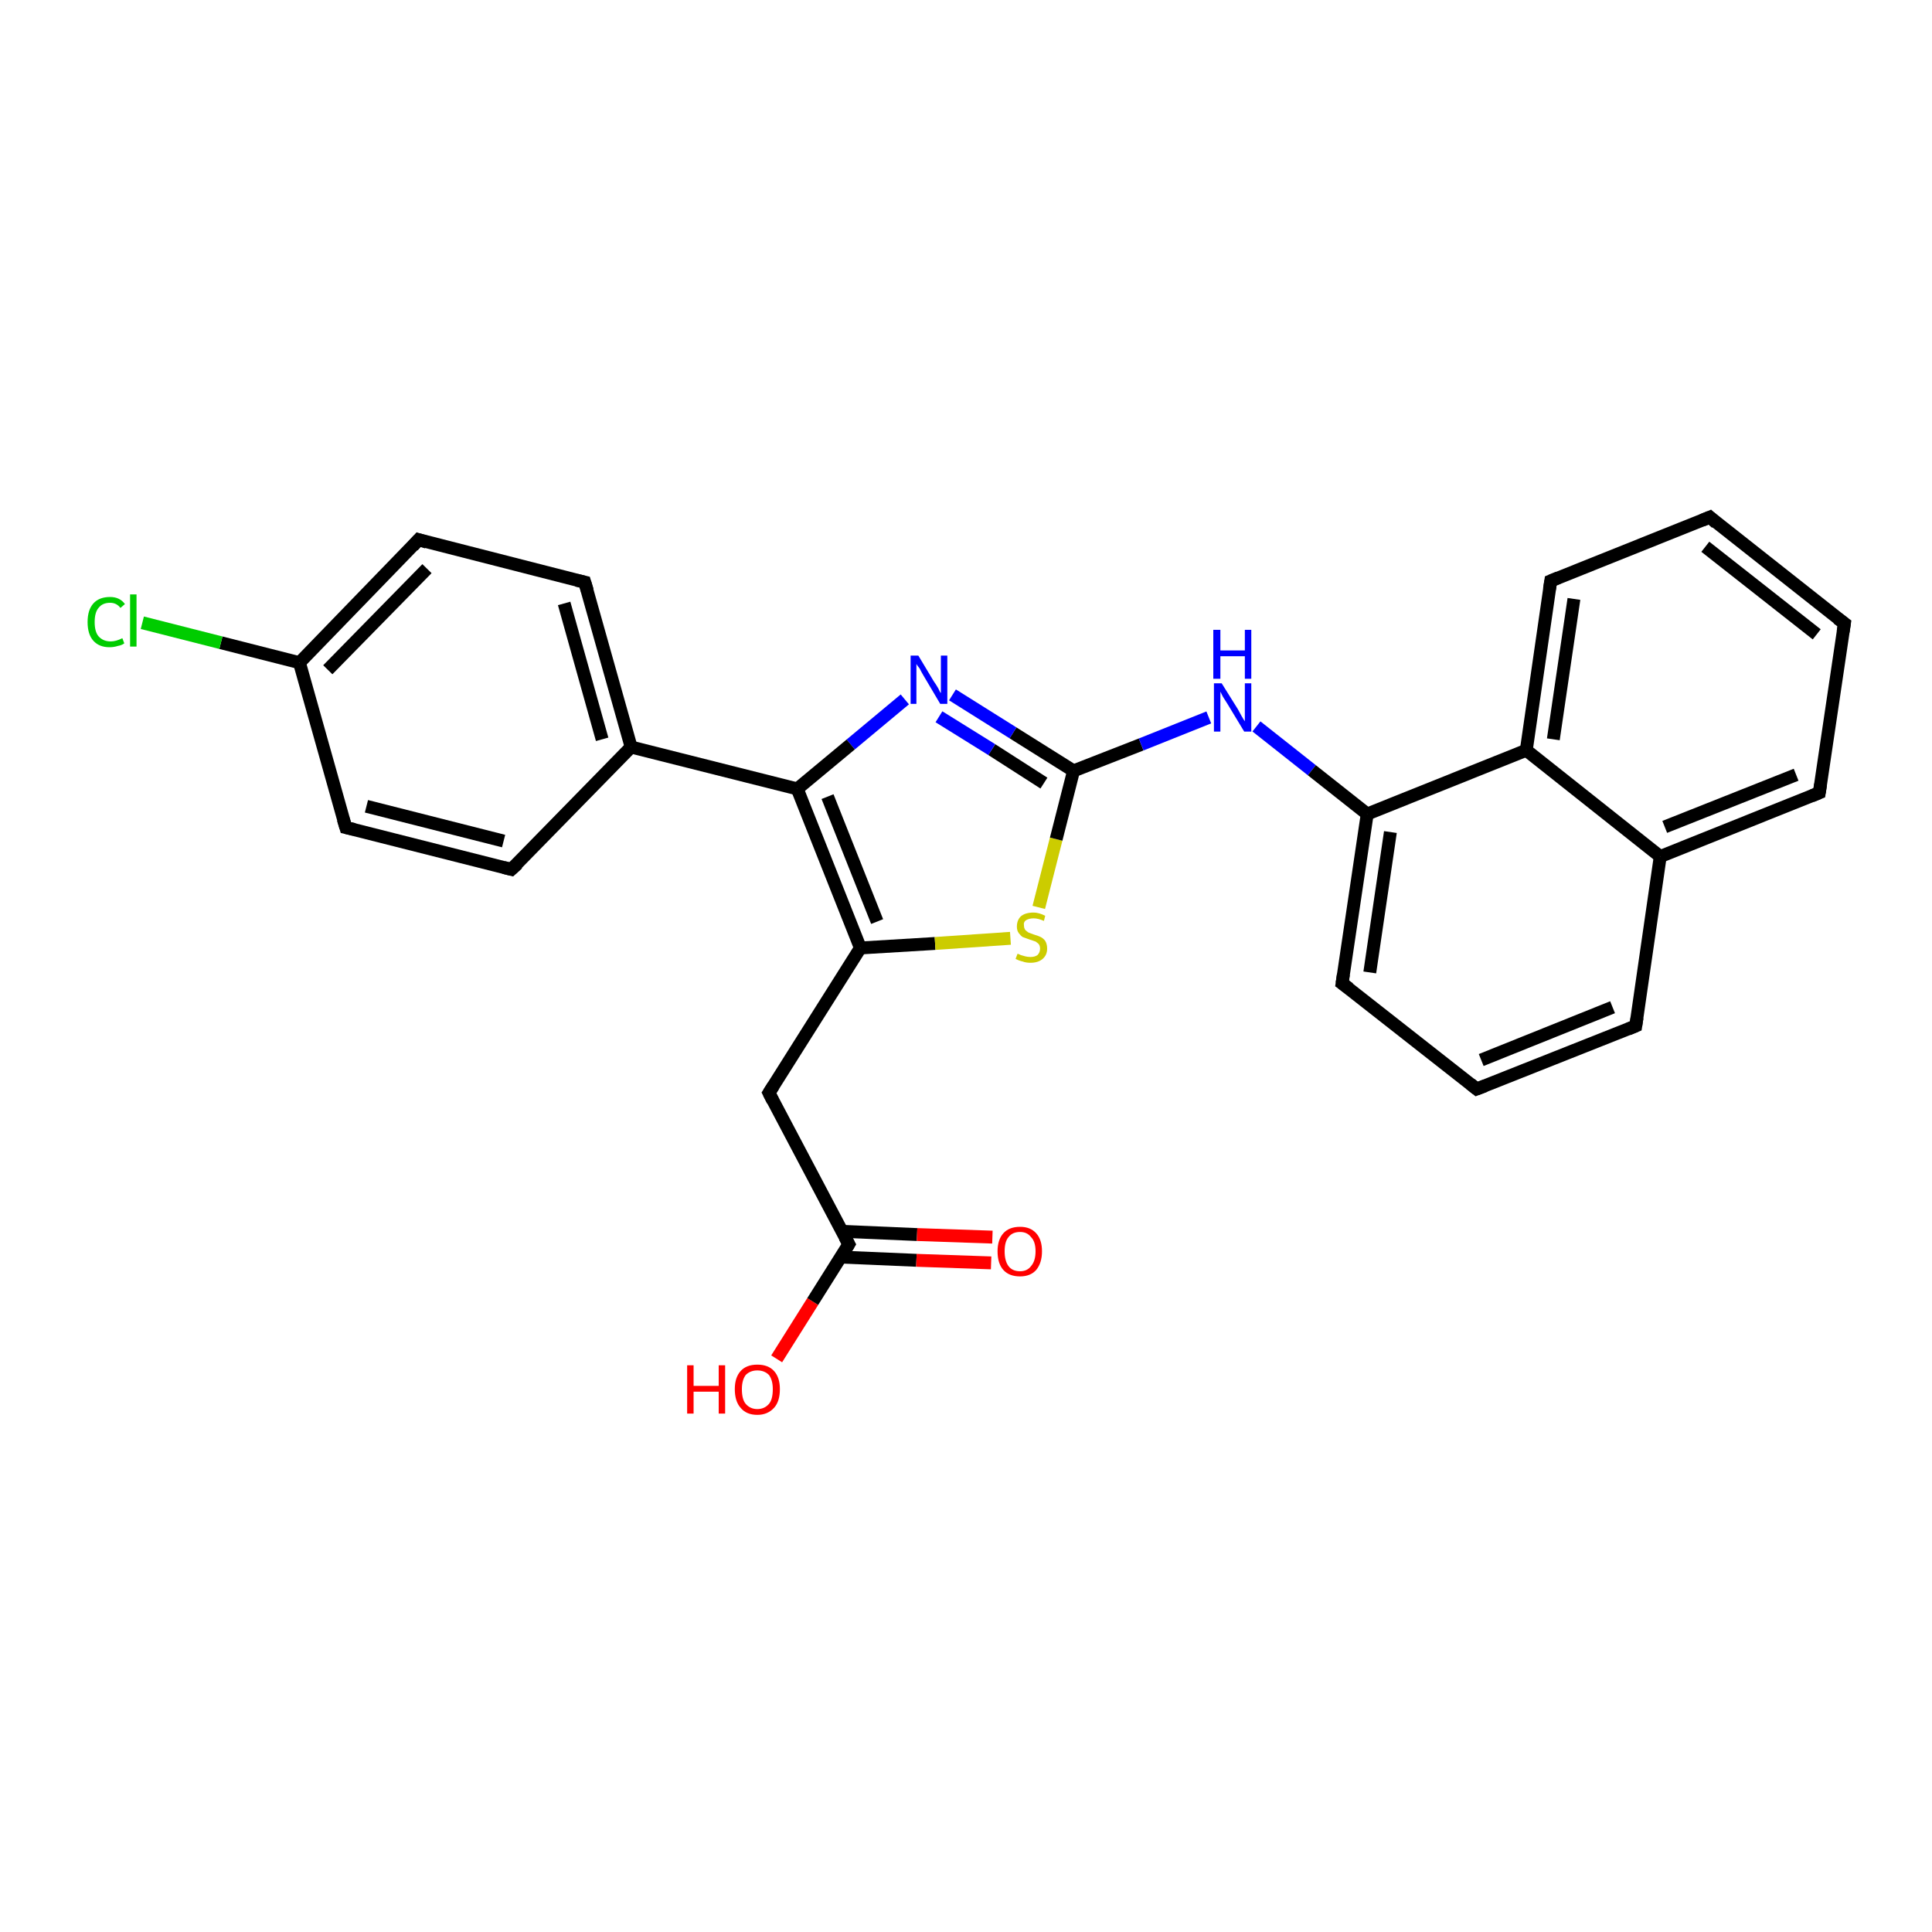 <?xml version='1.0' encoding='iso-8859-1'?>
<svg version='1.1' baseProfile='full'
              xmlns='http://www.w3.org/2000/svg'
                      xmlns:rdkit='http://www.rdkit.org/xml'
                      xmlns:xlink='http://www.w3.org/1999/xlink'
                  xml:space='preserve'
width='300px' height='300px' viewBox='0 0 300 300'>
<!-- END OF HEADER -->
<rect style='opacity:1.0;fill:#FFFFFF;stroke:none' width='300.0' height='300.0' x='0.0' y='0.0'> </rect>
<path class='bond-0 atom-0 atom-1' d='M 120.6,211.0 L 126.2,202.1' style='fill:none;fill-rule:evenodd;stroke:#FF0000;stroke-width:2.0px;stroke-linecap:butt;stroke-linejoin:miter;stroke-opacity:1' />
<path class='bond-0 atom-0 atom-1' d='M 126.2,202.1 L 131.8,193.2' style='fill:none;fill-rule:evenodd;stroke:#000000;stroke-width:2.0px;stroke-linecap:butt;stroke-linejoin:miter;stroke-opacity:1' />
<path class='bond-1 atom-1 atom-2' d='M 130.6,195.2 L 142.3,195.7' style='fill:none;fill-rule:evenodd;stroke:#000000;stroke-width:2.0px;stroke-linecap:butt;stroke-linejoin:miter;stroke-opacity:1' />
<path class='bond-1 atom-1 atom-2' d='M 142.3,195.7 L 153.9,196.1' style='fill:none;fill-rule:evenodd;stroke:#FF0000;stroke-width:2.0px;stroke-linecap:butt;stroke-linejoin:miter;stroke-opacity:1' />
<path class='bond-1 atom-1 atom-2' d='M 130.7,191.2 L 142.4,191.7' style='fill:none;fill-rule:evenodd;stroke:#000000;stroke-width:2.0px;stroke-linecap:butt;stroke-linejoin:miter;stroke-opacity:1' />
<path class='bond-1 atom-1 atom-2' d='M 142.4,191.7 L 154.1,192.1' style='fill:none;fill-rule:evenodd;stroke:#FF0000;stroke-width:2.0px;stroke-linecap:butt;stroke-linejoin:miter;stroke-opacity:1' />
<path class='bond-2 atom-1 atom-3' d='M 131.8,193.2 L 119.4,169.7' style='fill:none;fill-rule:evenodd;stroke:#000000;stroke-width:2.0px;stroke-linecap:butt;stroke-linejoin:miter;stroke-opacity:1' />
<path class='bond-3 atom-3 atom-4' d='M 119.4,169.7 L 133.6,147.2' style='fill:none;fill-rule:evenodd;stroke:#000000;stroke-width:2.0px;stroke-linecap:butt;stroke-linejoin:miter;stroke-opacity:1' />
<path class='bond-4 atom-4 atom-5' d='M 133.6,147.2 L 145.2,146.5' style='fill:none;fill-rule:evenodd;stroke:#000000;stroke-width:2.0px;stroke-linecap:butt;stroke-linejoin:miter;stroke-opacity:1' />
<path class='bond-4 atom-4 atom-5' d='M 145.2,146.5 L 156.9,145.7' style='fill:none;fill-rule:evenodd;stroke:#CCCC00;stroke-width:2.0px;stroke-linecap:butt;stroke-linejoin:miter;stroke-opacity:1' />
<path class='bond-5 atom-5 atom-6' d='M 161.3,140.9 L 164.0,130.3' style='fill:none;fill-rule:evenodd;stroke:#CCCC00;stroke-width:2.0px;stroke-linecap:butt;stroke-linejoin:miter;stroke-opacity:1' />
<path class='bond-5 atom-5 atom-6' d='M 164.0,130.3 L 166.7,119.7' style='fill:none;fill-rule:evenodd;stroke:#000000;stroke-width:2.0px;stroke-linecap:butt;stroke-linejoin:miter;stroke-opacity:1' />
<path class='bond-6 atom-6 atom-7' d='M 166.7,119.7 L 177.2,115.6' style='fill:none;fill-rule:evenodd;stroke:#000000;stroke-width:2.0px;stroke-linecap:butt;stroke-linejoin:miter;stroke-opacity:1' />
<path class='bond-6 atom-6 atom-7' d='M 177.2,115.6 L 187.7,111.4' style='fill:none;fill-rule:evenodd;stroke:#0000FF;stroke-width:2.0px;stroke-linecap:butt;stroke-linejoin:miter;stroke-opacity:1' />
<path class='bond-7 atom-7 atom-8' d='M 195.1,112.8 L 203.7,119.6' style='fill:none;fill-rule:evenodd;stroke:#0000FF;stroke-width:2.0px;stroke-linecap:butt;stroke-linejoin:miter;stroke-opacity:1' />
<path class='bond-7 atom-7 atom-8' d='M 203.7,119.6 L 212.3,126.4' style='fill:none;fill-rule:evenodd;stroke:#000000;stroke-width:2.0px;stroke-linecap:butt;stroke-linejoin:miter;stroke-opacity:1' />
<path class='bond-8 atom-8 atom-9' d='M 212.3,126.4 L 208.4,152.7' style='fill:none;fill-rule:evenodd;stroke:#000000;stroke-width:2.0px;stroke-linecap:butt;stroke-linejoin:miter;stroke-opacity:1' />
<path class='bond-8 atom-8 atom-9' d='M 215.9,129.2 L 212.7,151.0' style='fill:none;fill-rule:evenodd;stroke:#000000;stroke-width:2.0px;stroke-linecap:butt;stroke-linejoin:miter;stroke-opacity:1' />
<path class='bond-9 atom-9 atom-10' d='M 208.4,152.7 L 229.3,169.1' style='fill:none;fill-rule:evenodd;stroke:#000000;stroke-width:2.0px;stroke-linecap:butt;stroke-linejoin:miter;stroke-opacity:1' />
<path class='bond-10 atom-10 atom-11' d='M 229.3,169.1 L 254.0,159.3' style='fill:none;fill-rule:evenodd;stroke:#000000;stroke-width:2.0px;stroke-linecap:butt;stroke-linejoin:miter;stroke-opacity:1' />
<path class='bond-10 atom-10 atom-11' d='M 230.0,164.6 L 250.4,156.4' style='fill:none;fill-rule:evenodd;stroke:#000000;stroke-width:2.0px;stroke-linecap:butt;stroke-linejoin:miter;stroke-opacity:1' />
<path class='bond-11 atom-11 atom-12' d='M 254.0,159.3 L 257.8,133.0' style='fill:none;fill-rule:evenodd;stroke:#000000;stroke-width:2.0px;stroke-linecap:butt;stroke-linejoin:miter;stroke-opacity:1' />
<path class='bond-12 atom-12 atom-13' d='M 257.8,133.0 L 282.5,123.1' style='fill:none;fill-rule:evenodd;stroke:#000000;stroke-width:2.0px;stroke-linecap:butt;stroke-linejoin:miter;stroke-opacity:1' />
<path class='bond-12 atom-12 atom-13' d='M 258.5,128.4 L 278.9,120.3' style='fill:none;fill-rule:evenodd;stroke:#000000;stroke-width:2.0px;stroke-linecap:butt;stroke-linejoin:miter;stroke-opacity:1' />
<path class='bond-13 atom-13 atom-14' d='M 282.5,123.1 L 286.4,96.8' style='fill:none;fill-rule:evenodd;stroke:#000000;stroke-width:2.0px;stroke-linecap:butt;stroke-linejoin:miter;stroke-opacity:1' />
<path class='bond-14 atom-14 atom-15' d='M 286.4,96.8 L 265.5,80.3' style='fill:none;fill-rule:evenodd;stroke:#000000;stroke-width:2.0px;stroke-linecap:butt;stroke-linejoin:miter;stroke-opacity:1' />
<path class='bond-14 atom-14 atom-15' d='M 282.1,98.5 L 264.8,84.9' style='fill:none;fill-rule:evenodd;stroke:#000000;stroke-width:2.0px;stroke-linecap:butt;stroke-linejoin:miter;stroke-opacity:1' />
<path class='bond-15 atom-15 atom-16' d='M 265.5,80.3 L 240.8,90.2' style='fill:none;fill-rule:evenodd;stroke:#000000;stroke-width:2.0px;stroke-linecap:butt;stroke-linejoin:miter;stroke-opacity:1' />
<path class='bond-16 atom-16 atom-17' d='M 240.8,90.2 L 237.0,116.5' style='fill:none;fill-rule:evenodd;stroke:#000000;stroke-width:2.0px;stroke-linecap:butt;stroke-linejoin:miter;stroke-opacity:1' />
<path class='bond-16 atom-16 atom-17' d='M 244.4,93.0 L 241.2,114.8' style='fill:none;fill-rule:evenodd;stroke:#000000;stroke-width:2.0px;stroke-linecap:butt;stroke-linejoin:miter;stroke-opacity:1' />
<path class='bond-17 atom-6 atom-18' d='M 166.7,119.7 L 157.3,113.8' style='fill:none;fill-rule:evenodd;stroke:#000000;stroke-width:2.0px;stroke-linecap:butt;stroke-linejoin:miter;stroke-opacity:1' />
<path class='bond-17 atom-6 atom-18' d='M 157.3,113.8 L 147.9,107.9' style='fill:none;fill-rule:evenodd;stroke:#0000FF;stroke-width:2.0px;stroke-linecap:butt;stroke-linejoin:miter;stroke-opacity:1' />
<path class='bond-17 atom-6 atom-18' d='M 162.1,121.6 L 154.0,116.4' style='fill:none;fill-rule:evenodd;stroke:#000000;stroke-width:2.0px;stroke-linecap:butt;stroke-linejoin:miter;stroke-opacity:1' />
<path class='bond-17 atom-6 atom-18' d='M 154.0,116.4 L 145.8,111.3' style='fill:none;fill-rule:evenodd;stroke:#0000FF;stroke-width:2.0px;stroke-linecap:butt;stroke-linejoin:miter;stroke-opacity:1' />
<path class='bond-18 atom-18 atom-19' d='M 140.5,108.6 L 132.1,115.6' style='fill:none;fill-rule:evenodd;stroke:#0000FF;stroke-width:2.0px;stroke-linecap:butt;stroke-linejoin:miter;stroke-opacity:1' />
<path class='bond-18 atom-18 atom-19' d='M 132.1,115.6 L 123.8,122.5' style='fill:none;fill-rule:evenodd;stroke:#000000;stroke-width:2.0px;stroke-linecap:butt;stroke-linejoin:miter;stroke-opacity:1' />
<path class='bond-19 atom-19 atom-20' d='M 123.8,122.5 L 98.0,116.0' style='fill:none;fill-rule:evenodd;stroke:#000000;stroke-width:2.0px;stroke-linecap:butt;stroke-linejoin:miter;stroke-opacity:1' />
<path class='bond-20 atom-20 atom-21' d='M 98.0,116.0 L 90.8,90.4' style='fill:none;fill-rule:evenodd;stroke:#000000;stroke-width:2.0px;stroke-linecap:butt;stroke-linejoin:miter;stroke-opacity:1' />
<path class='bond-20 atom-20 atom-21' d='M 93.5,114.8 L 87.6,93.7' style='fill:none;fill-rule:evenodd;stroke:#000000;stroke-width:2.0px;stroke-linecap:butt;stroke-linejoin:miter;stroke-opacity:1' />
<path class='bond-21 atom-21 atom-22' d='M 90.8,90.4 L 65.0,83.8' style='fill:none;fill-rule:evenodd;stroke:#000000;stroke-width:2.0px;stroke-linecap:butt;stroke-linejoin:miter;stroke-opacity:1' />
<path class='bond-22 atom-22 atom-23' d='M 65.0,83.8 L 46.5,102.9' style='fill:none;fill-rule:evenodd;stroke:#000000;stroke-width:2.0px;stroke-linecap:butt;stroke-linejoin:miter;stroke-opacity:1' />
<path class='bond-22 atom-22 atom-23' d='M 66.3,88.3 L 50.9,104.0' style='fill:none;fill-rule:evenodd;stroke:#000000;stroke-width:2.0px;stroke-linecap:butt;stroke-linejoin:miter;stroke-opacity:1' />
<path class='bond-23 atom-23 atom-24' d='M 46.5,102.9 L 34.3,99.8' style='fill:none;fill-rule:evenodd;stroke:#000000;stroke-width:2.0px;stroke-linecap:butt;stroke-linejoin:miter;stroke-opacity:1' />
<path class='bond-23 atom-23 atom-24' d='M 34.3,99.8 L 22.1,96.7' style='fill:none;fill-rule:evenodd;stroke:#00CC00;stroke-width:2.0px;stroke-linecap:butt;stroke-linejoin:miter;stroke-opacity:1' />
<path class='bond-24 atom-23 atom-25' d='M 46.5,102.9 L 53.7,128.5' style='fill:none;fill-rule:evenodd;stroke:#000000;stroke-width:2.0px;stroke-linecap:butt;stroke-linejoin:miter;stroke-opacity:1' />
<path class='bond-25 atom-25 atom-26' d='M 53.7,128.5 L 79.4,135.0' style='fill:none;fill-rule:evenodd;stroke:#000000;stroke-width:2.0px;stroke-linecap:butt;stroke-linejoin:miter;stroke-opacity:1' />
<path class='bond-25 atom-25 atom-26' d='M 56.9,125.2 L 78.2,130.6' style='fill:none;fill-rule:evenodd;stroke:#000000;stroke-width:2.0px;stroke-linecap:butt;stroke-linejoin:miter;stroke-opacity:1' />
<path class='bond-26 atom-19 atom-4' d='M 123.8,122.5 L 133.6,147.2' style='fill:none;fill-rule:evenodd;stroke:#000000;stroke-width:2.0px;stroke-linecap:butt;stroke-linejoin:miter;stroke-opacity:1' />
<path class='bond-26 atom-19 atom-4' d='M 128.5,123.7 L 136.2,143.1' style='fill:none;fill-rule:evenodd;stroke:#000000;stroke-width:2.0px;stroke-linecap:butt;stroke-linejoin:miter;stroke-opacity:1' />
<path class='bond-27 atom-26 atom-20' d='M 79.4,135.0 L 98.0,116.0' style='fill:none;fill-rule:evenodd;stroke:#000000;stroke-width:2.0px;stroke-linecap:butt;stroke-linejoin:miter;stroke-opacity:1' />
<path class='bond-28 atom-17 atom-8' d='M 237.0,116.5 L 212.3,126.4' style='fill:none;fill-rule:evenodd;stroke:#000000;stroke-width:2.0px;stroke-linecap:butt;stroke-linejoin:miter;stroke-opacity:1' />
<path class='bond-29 atom-17 atom-12' d='M 237.0,116.5 L 257.8,133.0' style='fill:none;fill-rule:evenodd;stroke:#000000;stroke-width:2.0px;stroke-linecap:butt;stroke-linejoin:miter;stroke-opacity:1' />
<path d='M 131.5,193.7 L 131.8,193.2 L 131.2,192.1' style='fill:none;stroke:#000000;stroke-width:2.0px;stroke-linecap:butt;stroke-linejoin:miter;stroke-opacity:1;' />
<path d='M 120.0,170.9 L 119.4,169.7 L 120.1,168.6' style='fill:none;stroke:#000000;stroke-width:2.0px;stroke-linecap:butt;stroke-linejoin:miter;stroke-opacity:1;' />
<path d='M 208.6,151.3 L 208.4,152.7 L 209.5,153.5' style='fill:none;stroke:#000000;stroke-width:2.0px;stroke-linecap:butt;stroke-linejoin:miter;stroke-opacity:1;' />
<path d='M 228.3,168.3 L 229.3,169.1 L 230.6,168.6' style='fill:none;stroke:#000000;stroke-width:2.0px;stroke-linecap:butt;stroke-linejoin:miter;stroke-opacity:1;' />
<path d='M 252.8,159.8 L 254.0,159.3 L 254.2,158.0' style='fill:none;stroke:#000000;stroke-width:2.0px;stroke-linecap:butt;stroke-linejoin:miter;stroke-opacity:1;' />
<path d='M 281.3,123.6 L 282.5,123.1 L 282.7,121.8' style='fill:none;stroke:#000000;stroke-width:2.0px;stroke-linecap:butt;stroke-linejoin:miter;stroke-opacity:1;' />
<path d='M 286.2,98.1 L 286.4,96.8 L 285.3,96.0' style='fill:none;stroke:#000000;stroke-width:2.0px;stroke-linecap:butt;stroke-linejoin:miter;stroke-opacity:1;' />
<path d='M 266.5,81.2 L 265.5,80.3 L 264.3,80.8' style='fill:none;stroke:#000000;stroke-width:2.0px;stroke-linecap:butt;stroke-linejoin:miter;stroke-opacity:1;' />
<path d='M 242.0,89.7 L 240.8,90.2 L 240.6,91.5' style='fill:none;stroke:#000000;stroke-width:2.0px;stroke-linecap:butt;stroke-linejoin:miter;stroke-opacity:1;' />
<path d='M 91.2,91.7 L 90.8,90.4 L 89.5,90.1' style='fill:none;stroke:#000000;stroke-width:2.0px;stroke-linecap:butt;stroke-linejoin:miter;stroke-opacity:1;' />
<path d='M 66.3,84.2 L 65.0,83.8 L 64.1,84.8' style='fill:none;stroke:#000000;stroke-width:2.0px;stroke-linecap:butt;stroke-linejoin:miter;stroke-opacity:1;' />
<path d='M 53.3,127.2 L 53.7,128.5 L 55.0,128.8' style='fill:none;stroke:#000000;stroke-width:2.0px;stroke-linecap:butt;stroke-linejoin:miter;stroke-opacity:1;' />
<path d='M 78.2,134.7 L 79.4,135.0 L 80.4,134.1' style='fill:none;stroke:#000000;stroke-width:2.0px;stroke-linecap:butt;stroke-linejoin:miter;stroke-opacity:1;' />
<path class='atom-0' d='M 106.7 212.0
L 107.7 212.0
L 107.7 215.2
L 111.6 215.2
L 111.6 212.0
L 112.6 212.0
L 112.6 219.5
L 111.6 219.5
L 111.6 216.1
L 107.7 216.1
L 107.7 219.5
L 106.7 219.5
L 106.7 212.0
' fill='#FF0000'/>
<path class='atom-0' d='M 114.1 215.7
Q 114.1 213.9, 115.0 212.9
Q 115.9 211.9, 117.6 211.9
Q 119.3 211.9, 120.2 212.9
Q 121.1 213.9, 121.1 215.7
Q 121.1 217.6, 120.2 218.6
Q 119.2 219.7, 117.6 219.7
Q 115.9 219.7, 115.0 218.6
Q 114.1 217.6, 114.1 215.7
M 117.6 218.8
Q 118.7 218.8, 119.4 218.0
Q 120.0 217.3, 120.0 215.7
Q 120.0 214.3, 119.4 213.5
Q 118.7 212.8, 117.6 212.8
Q 116.5 212.8, 115.8 213.5
Q 115.2 214.3, 115.2 215.7
Q 115.2 217.3, 115.8 218.0
Q 116.5 218.8, 117.6 218.8
' fill='#FF0000'/>
<path class='atom-2' d='M 154.9 194.3
Q 154.9 192.5, 155.8 191.5
Q 156.7 190.5, 158.4 190.5
Q 160.0 190.5, 160.9 191.5
Q 161.8 192.5, 161.8 194.3
Q 161.8 196.1, 160.9 197.2
Q 160.0 198.2, 158.4 198.2
Q 156.7 198.2, 155.8 197.2
Q 154.9 196.2, 154.9 194.3
M 158.4 197.4
Q 159.5 197.4, 160.1 196.6
Q 160.8 195.8, 160.8 194.3
Q 160.8 192.8, 160.1 192.1
Q 159.5 191.3, 158.4 191.3
Q 157.2 191.3, 156.6 192.1
Q 156.0 192.8, 156.0 194.3
Q 156.0 195.8, 156.6 196.6
Q 157.2 197.4, 158.4 197.4
' fill='#FF0000'/>
<path class='atom-5' d='M 158.0 148.1
Q 158.1 148.1, 158.5 148.3
Q 158.8 148.4, 159.2 148.5
Q 159.6 148.6, 160.0 148.6
Q 160.7 148.6, 161.1 148.3
Q 161.5 147.9, 161.5 147.3
Q 161.5 146.9, 161.3 146.6
Q 161.1 146.4, 160.8 146.2
Q 160.5 146.1, 159.9 145.9
Q 159.3 145.7, 158.8 145.5
Q 158.5 145.3, 158.2 144.9
Q 157.9 144.5, 157.9 143.9
Q 157.9 142.9, 158.5 142.3
Q 159.2 141.7, 160.5 141.7
Q 161.3 141.7, 162.3 142.2
L 162.1 143.0
Q 161.2 142.6, 160.5 142.6
Q 159.8 142.6, 159.3 142.9
Q 158.9 143.2, 159.0 143.7
Q 159.0 144.1, 159.2 144.4
Q 159.4 144.6, 159.7 144.8
Q 160.0 144.9, 160.5 145.1
Q 161.2 145.3, 161.6 145.5
Q 162.0 145.7, 162.3 146.1
Q 162.6 146.6, 162.6 147.3
Q 162.6 148.3, 161.9 148.9
Q 161.2 149.5, 160.0 149.5
Q 159.3 149.5, 158.8 149.3
Q 158.3 149.2, 157.7 148.9
L 158.0 148.1
' fill='#CCCC00'/>
<path class='atom-7' d='M 189.7 106.1
L 192.2 110.1
Q 192.4 110.5, 192.8 111.2
Q 193.2 111.9, 193.3 112.0
L 193.3 106.1
L 194.3 106.1
L 194.3 113.6
L 193.2 113.6
L 190.6 109.3
Q 190.3 108.8, 189.9 108.2
Q 189.6 107.6, 189.5 107.4
L 189.5 113.6
L 188.5 113.6
L 188.5 106.1
L 189.7 106.1
' fill='#0000FF'/>
<path class='atom-7' d='M 188.4 97.8
L 189.5 97.8
L 189.5 101.0
L 193.3 101.0
L 193.3 97.8
L 194.3 97.8
L 194.3 105.4
L 193.3 105.4
L 193.3 101.9
L 189.5 101.9
L 189.5 105.4
L 188.4 105.4
L 188.4 97.8
' fill='#0000FF'/>
<path class='atom-18' d='M 142.6 101.8
L 145.0 105.8
Q 145.3 106.2, 145.7 106.9
Q 146.0 107.6, 146.1 107.6
L 146.1 101.8
L 147.1 101.8
L 147.1 109.3
L 146.0 109.3
L 143.4 104.9
Q 143.1 104.4, 142.8 103.8
Q 142.4 103.3, 142.3 103.1
L 142.3 109.3
L 141.4 109.3
L 141.4 101.8
L 142.6 101.8
' fill='#0000FF'/>
<path class='atom-24' d='M 13.6 96.6
Q 13.6 94.7, 14.5 93.7
Q 15.4 92.7, 17.1 92.7
Q 18.6 92.7, 19.4 93.8
L 18.7 94.4
Q 18.1 93.6, 17.1 93.6
Q 15.9 93.6, 15.3 94.4
Q 14.7 95.1, 14.7 96.6
Q 14.7 98.1, 15.3 98.8
Q 16.0 99.6, 17.2 99.6
Q 18.0 99.6, 19.0 99.1
L 19.3 99.9
Q 18.9 100.2, 18.3 100.3
Q 17.7 100.5, 17.0 100.5
Q 15.4 100.5, 14.5 99.5
Q 13.6 98.5, 13.6 96.6
' fill='#00CC00'/>
<path class='atom-24' d='M 20.2 92.3
L 21.2 92.3
L 21.2 100.4
L 20.2 100.4
L 20.2 92.3
' fill='#00CC00'/>
</svg>
